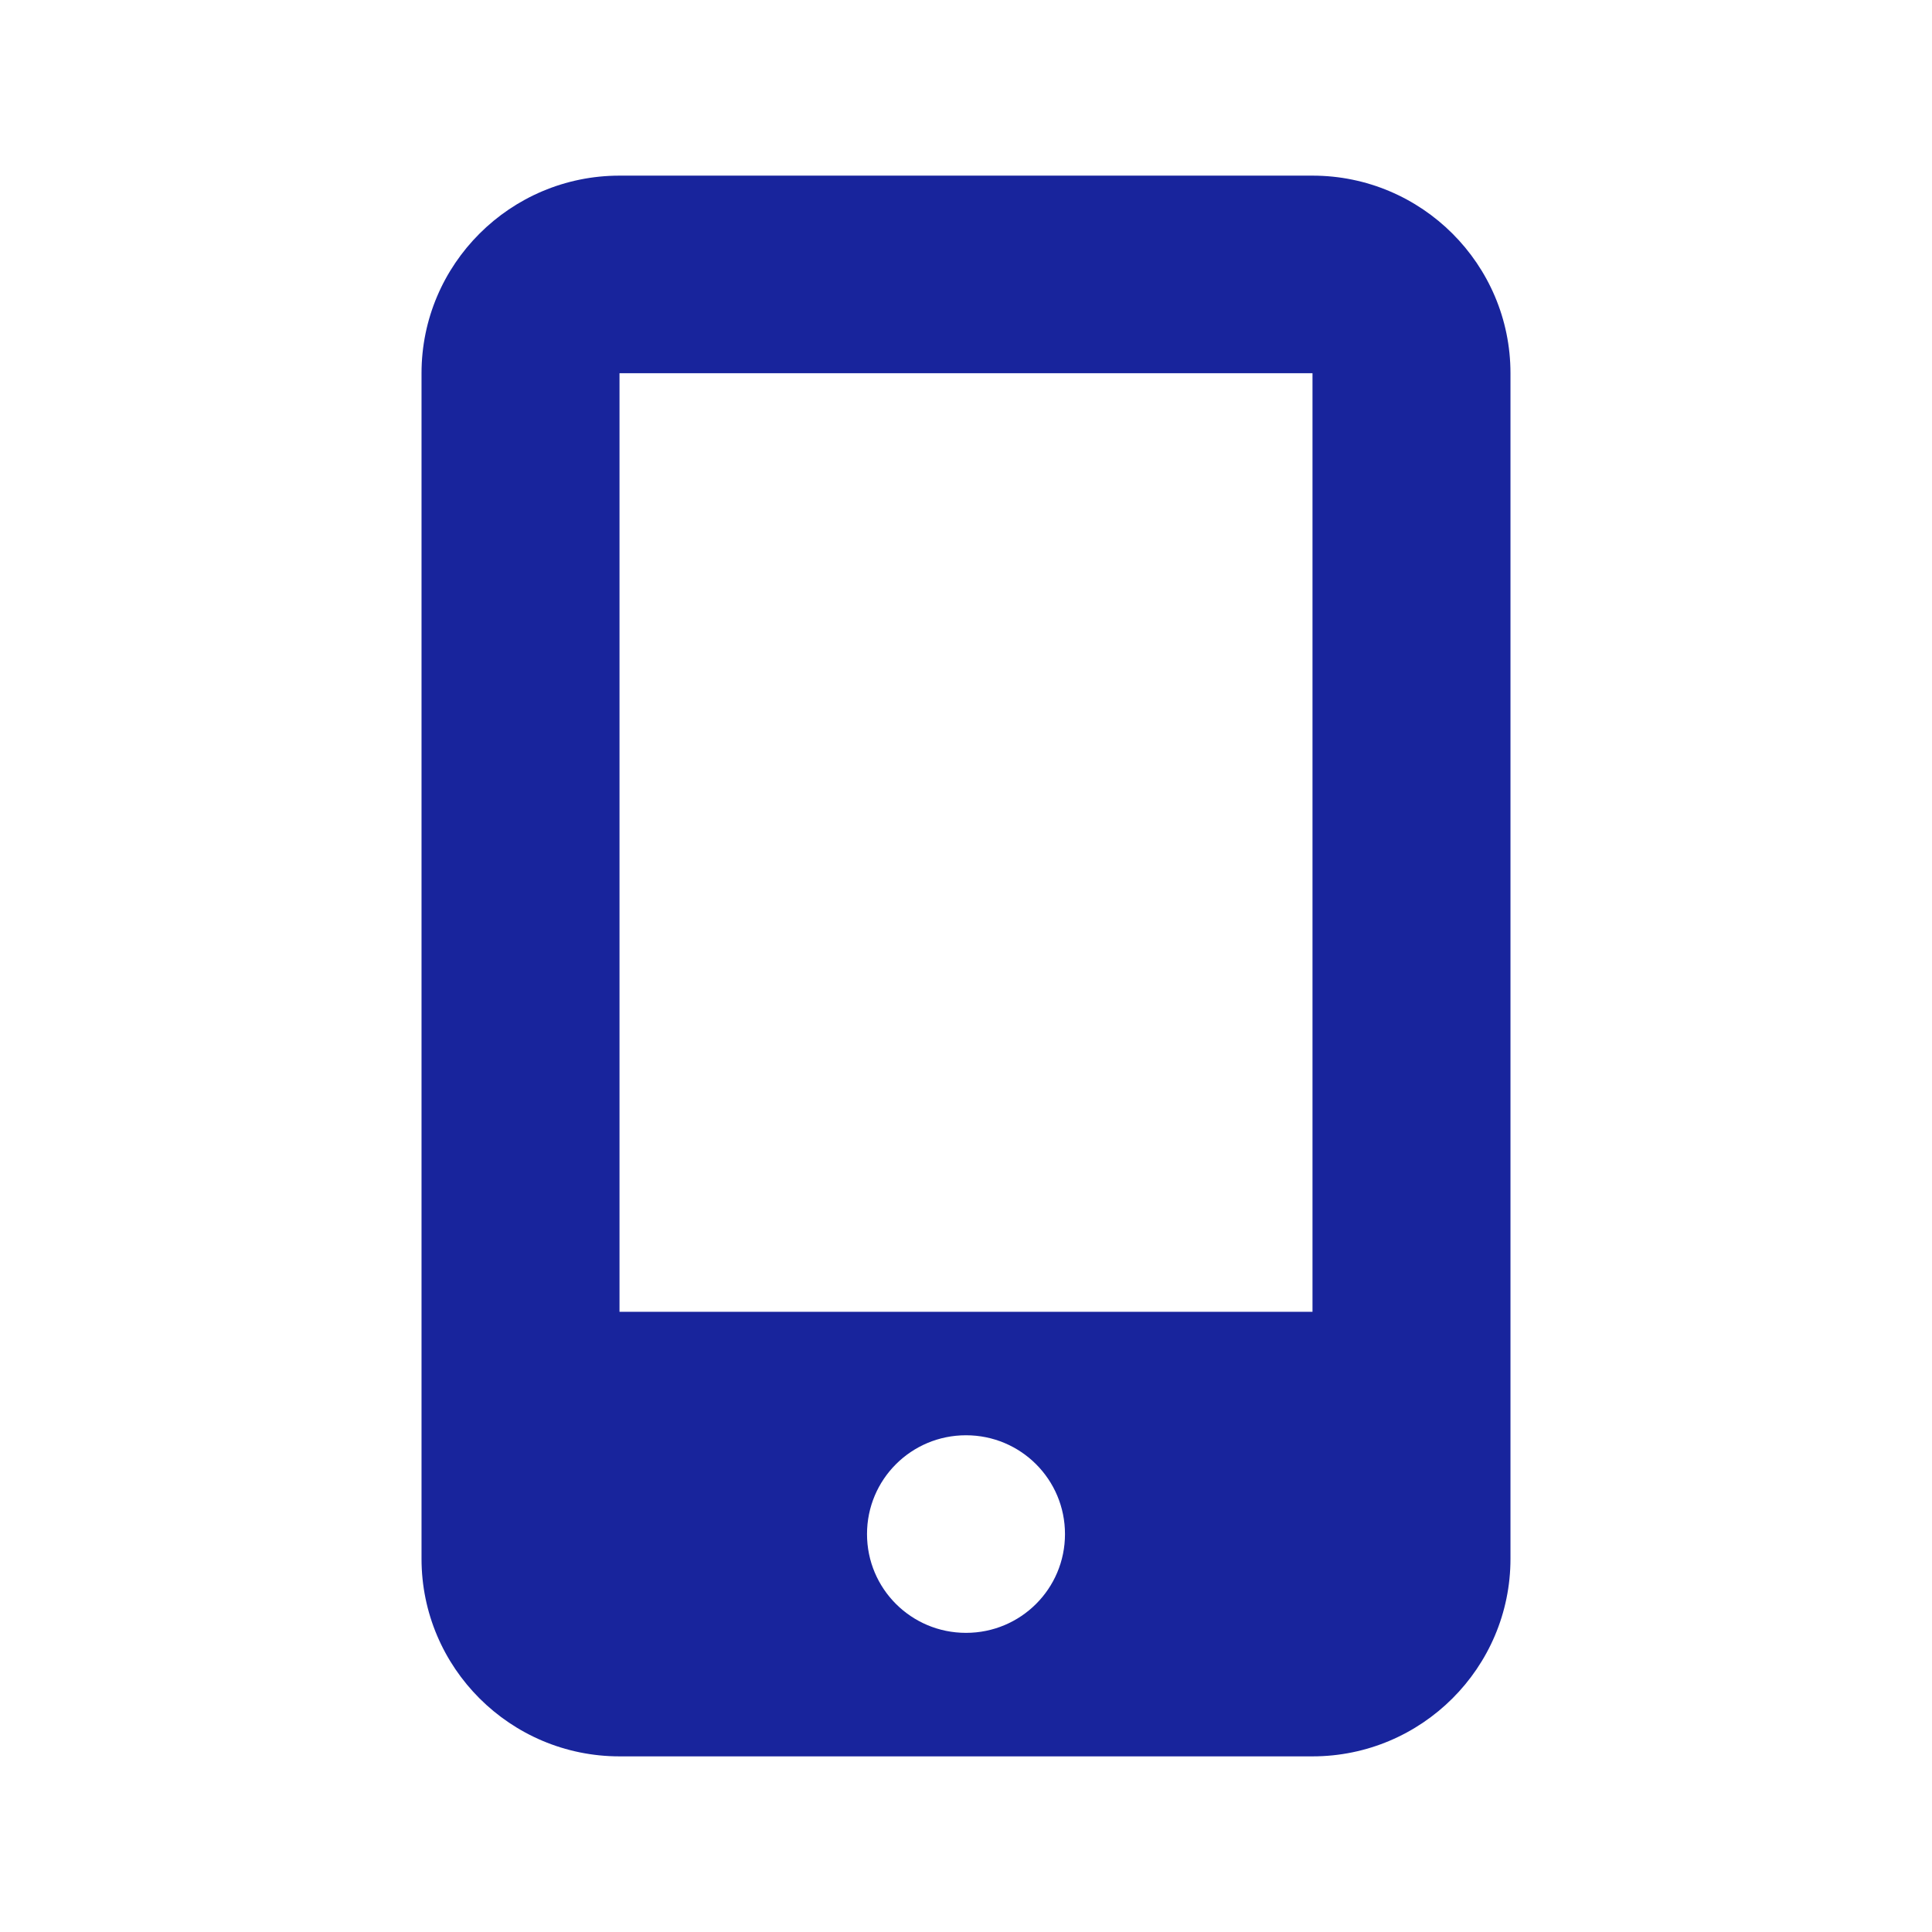 <?xml version="1.0" encoding="UTF-8"?>
<svg width="55px" height="55px" viewBox="0 0 55 55" version="1.1" xmlns="http://www.w3.org/2000/svg" xmlns:xlink="http://www.w3.org/1999/xlink">
    <title>ProofPoint-app</title>
    <defs>
        <path d="M0,0 L55,0 L55,55 L0,55 L0,0 Z" id="path-1"></path>
    </defs>
    <g id="ProofPoint-app" stroke="none" fill="none" xlink:href="#path-1" fill-rule="nonzero">
        <path d="M12,10.625 C12,7.522 14.528,5 17.636,5 L37.364,5 C40.472,5 43,7.522 43,10.625 L43,44.375 C43,47.478 40.472,50 37.364,50 L17.636,50 C14.528,50 12,47.478 12,44.375 L12,10.625 Z M17.636,10.625 L17.636,37.344 L37.364,37.344 L37.364,10.625 L17.636,10.625 Z M27.5,46.484 C29.059,46.484 30.318,45.228 30.318,43.672 C30.318,42.116 29.059,40.859 27.5,40.859 C25.941,40.859 24.682,42.116 24.682,43.672 C24.682,45.228 25.941,46.484 27.5,46.484 Z" id="Shape" fill="#18249C"></path>
    </g>
</svg>